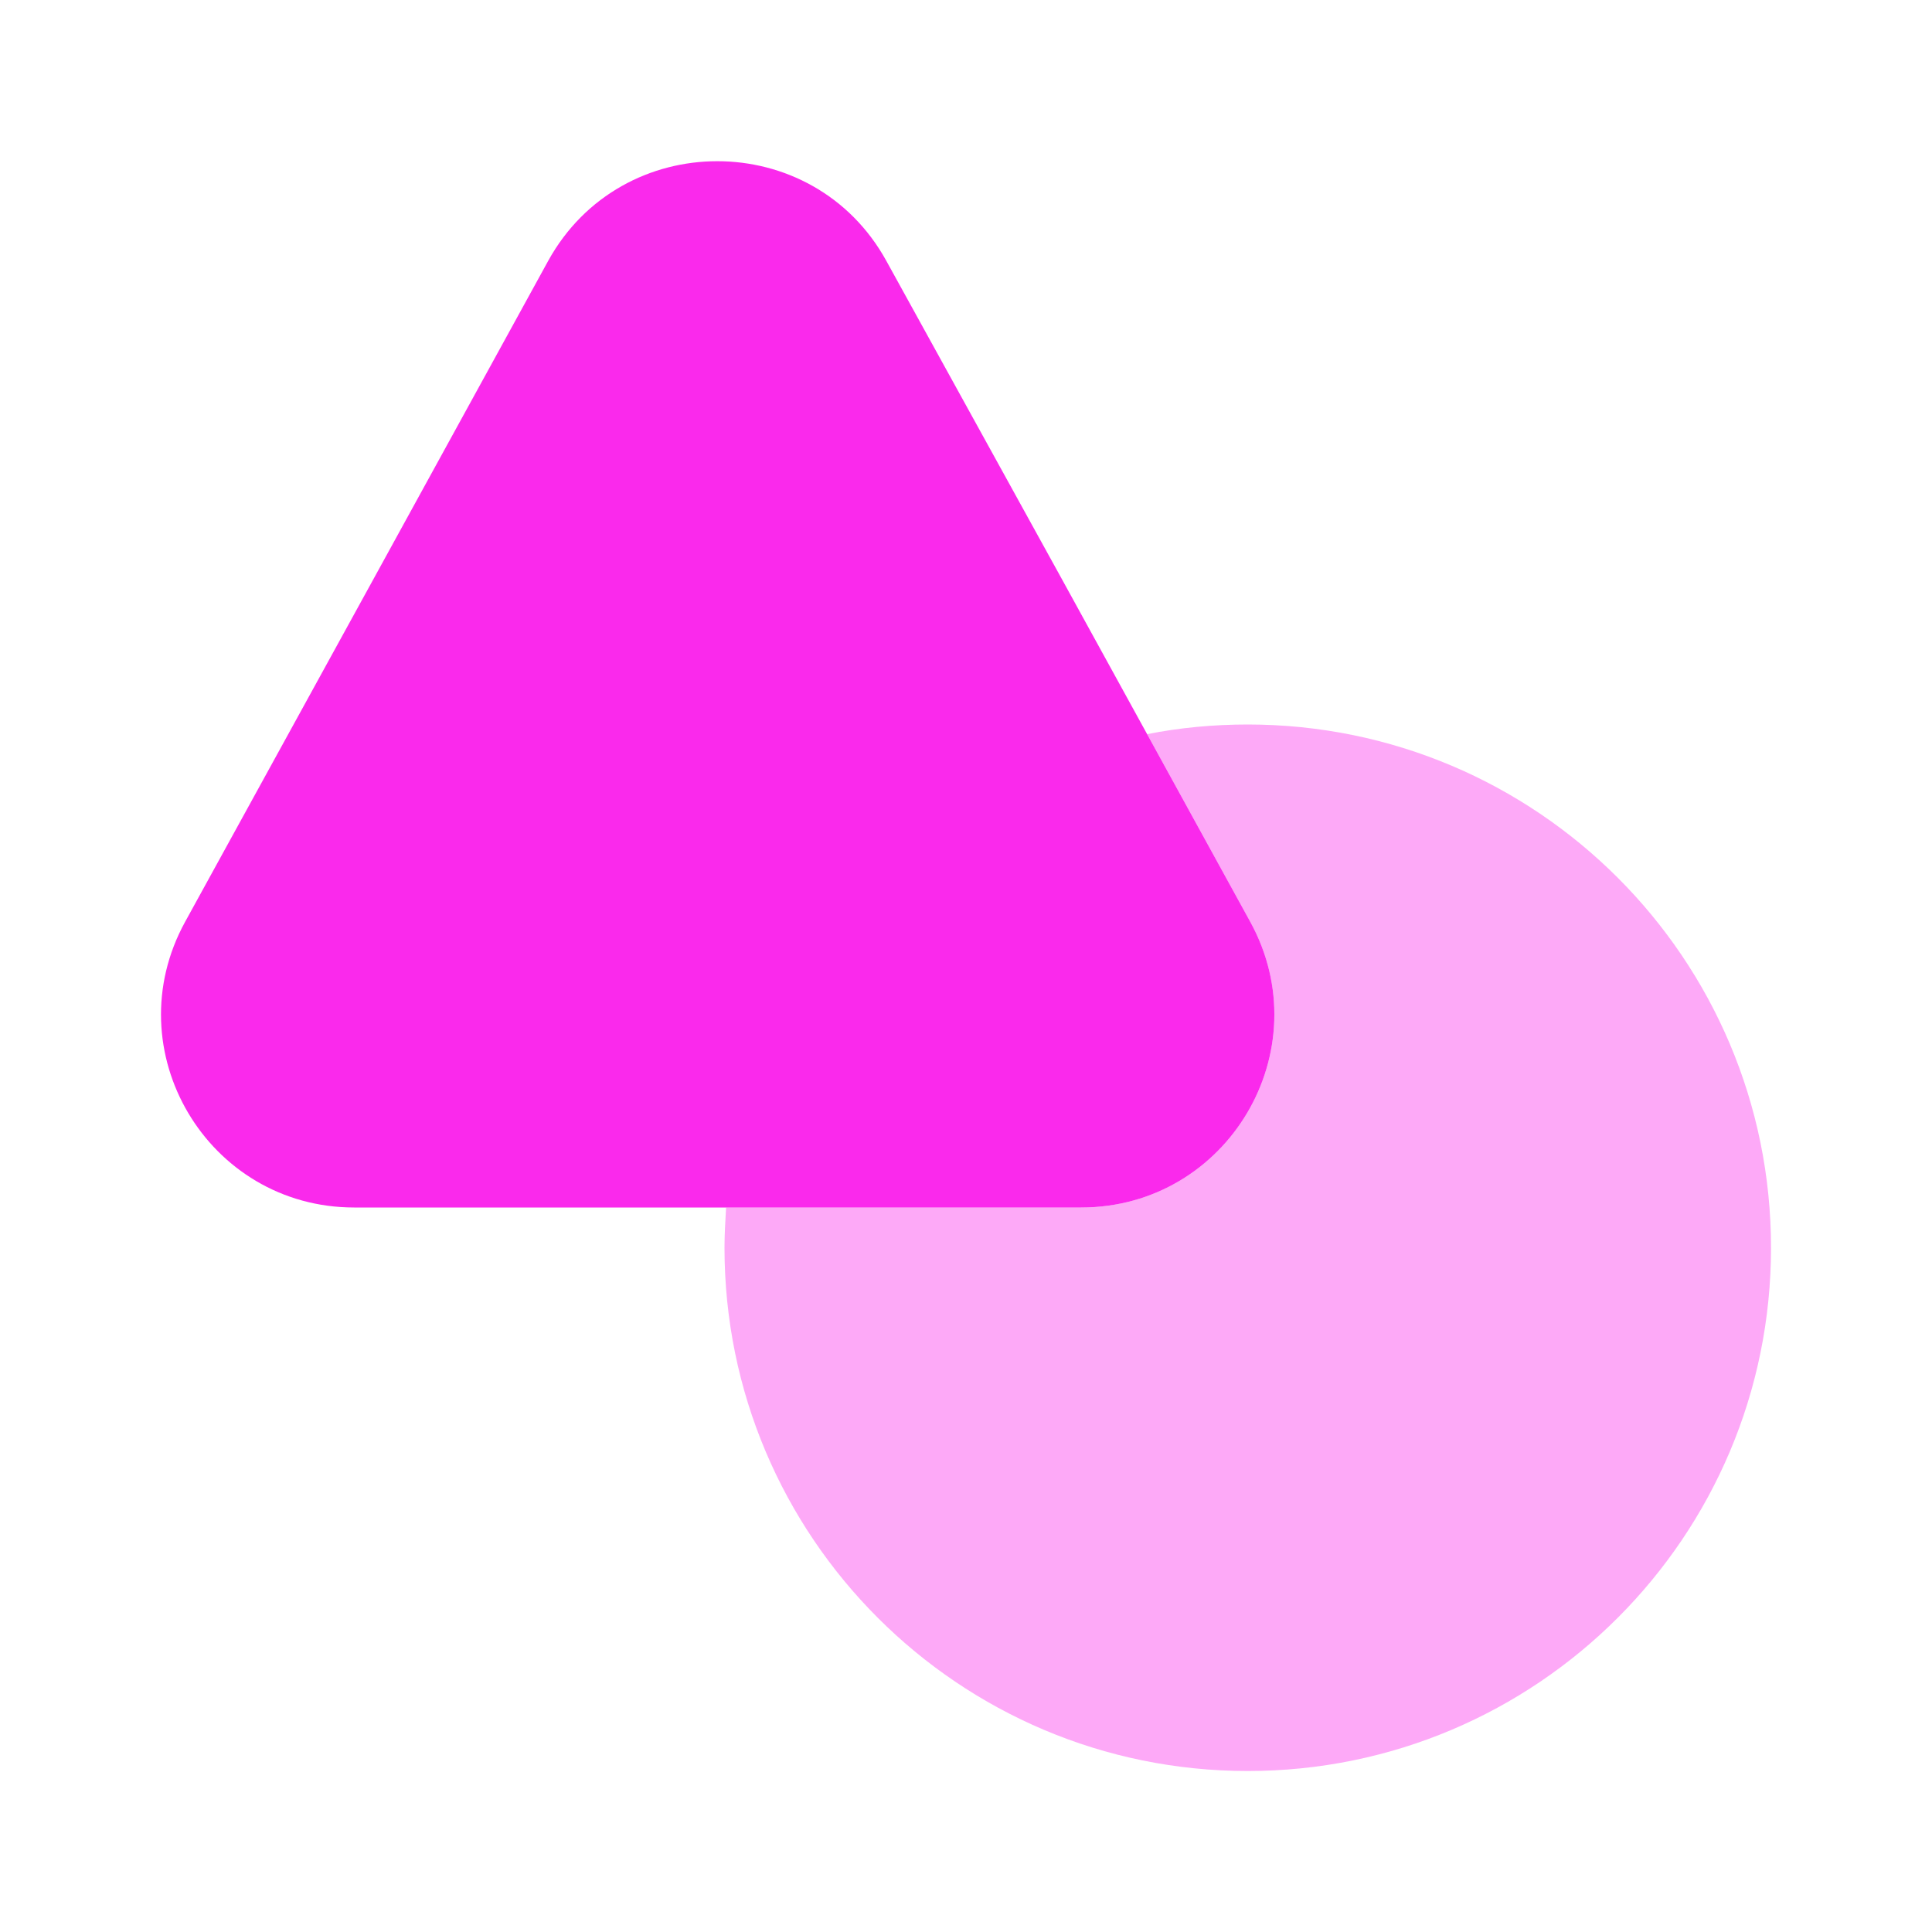 <svg width="40" height="40" viewBox="0 0 40 40" fill="none" xmlns="http://www.w3.org/2000/svg">
    <path d="M22.384 25H7.334C4.3 25 2.367 21.75 3.834 19.083L7.717 12.017L11.35 5.4C12.867 2.65 16.834 2.65 18.35 5.4L22 12.017L23.75 15.2L25.884 19.083C27.35 21.75 25.417 25 22.384 25Z" fill="#FA29EC"/>
    <path opacity="0.4" d="M36.667 25.833C36.667 31.817 31.817 36.667 25.833 36.667C19.85 36.667 15 31.817 15 25.833C15 25.55 15.017 25.283 15.033 25H22.383C25.417 25 27.35 21.75 25.883 19.083L23.75 15.2C24.417 15.067 25.117 15 25.833 15C31.817 15 36.667 19.85 36.667 25.833Z" fill="#FA29EC"/>
</svg>
